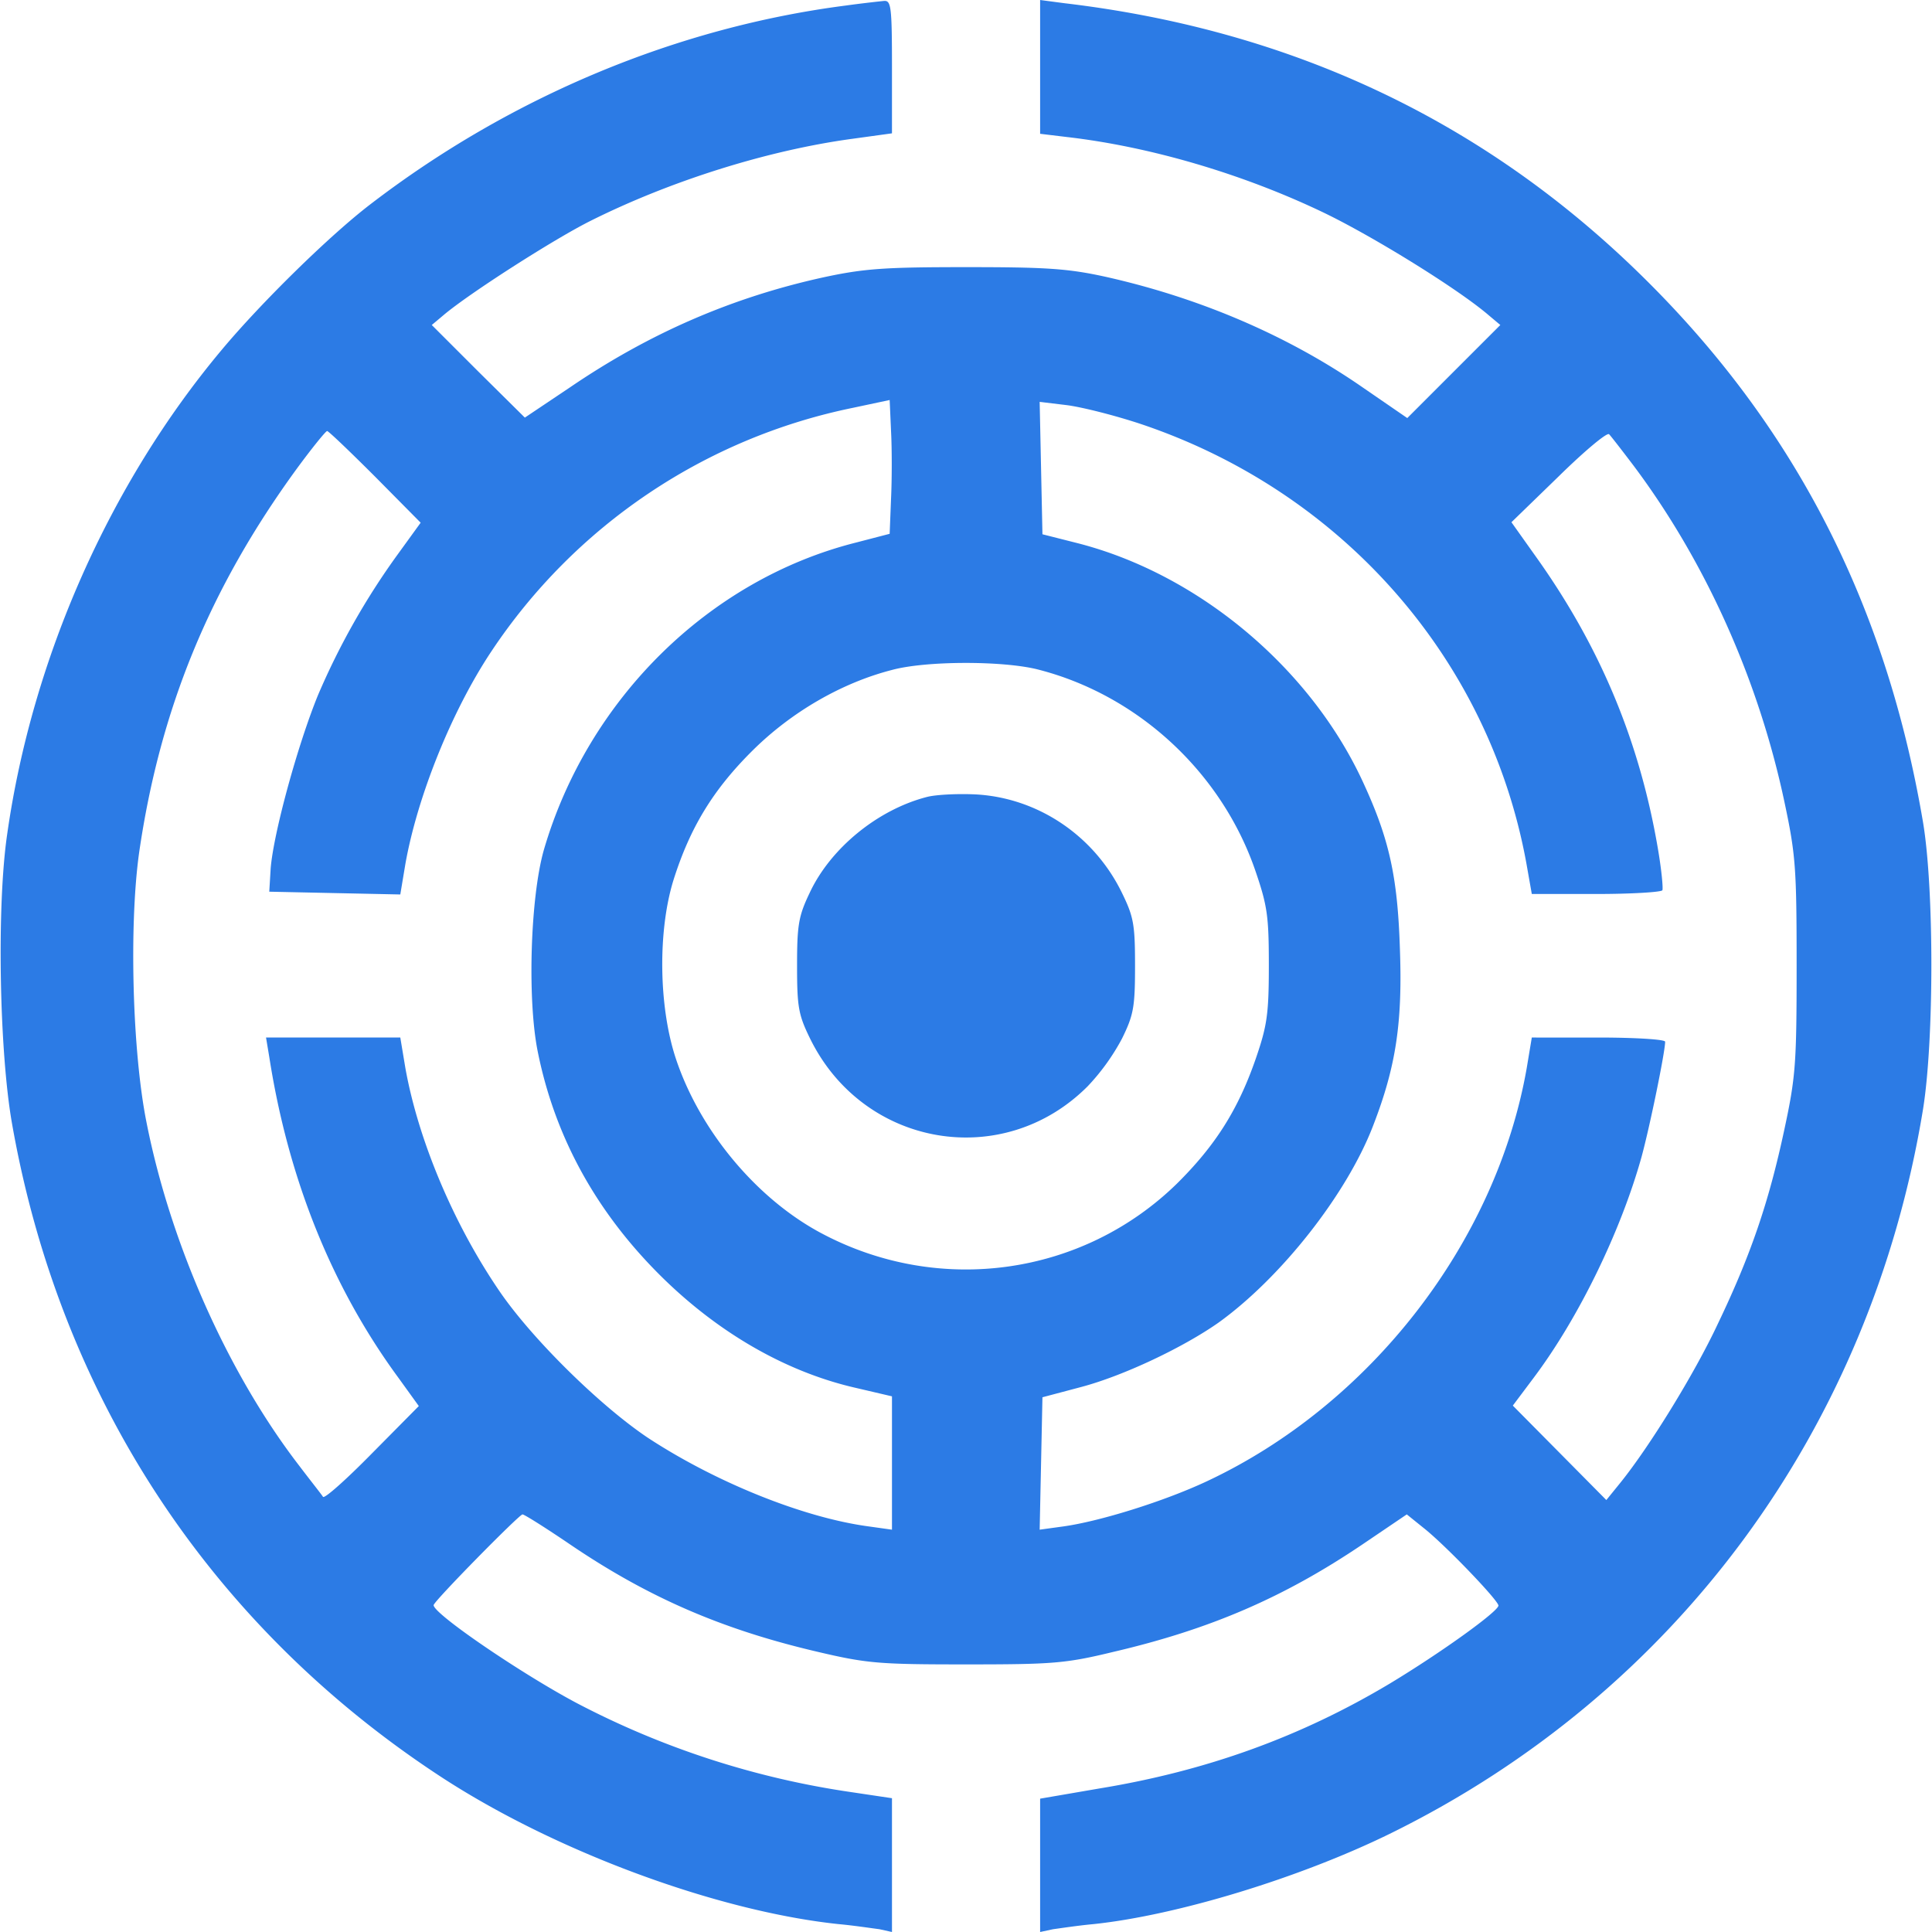 <svg xmlns="http://www.w3.org/2000/svg" xmlns:xlink="http://www.w3.org/1999/xlink" width="813" height="813" viewBox="0 0 813 813"><defs><clipPath id="b"><rect width="813" height="813"/></clipPath></defs><g id="a" clip-path="url(#b)"><g transform="translate(-56.207 448.1)"><path d="M412.075-445.762c-70.916,9.157-140.663,38.185-199.694,83.385-17.144,13.053-46.173,41.5-62.928,61.564-47.147,56.3-79.683,129.753-90.2,203.591C54.768-66.83,55.937-5.85,61.2,24.348,81.264,139.1,144.192,235.342,240.63,298.855c48.121,31.756,116.894,57.278,168.523,62.733,6.429.584,14.027,1.753,17.144,2.143l5.26,1.169V308.6l-16.95-2.533a360.49,360.49,0,0,1-115.531-37.406c-23.184-12.274-60.4-37.6-60.4-41.3,0-1.559,36.042-38.185,37.406-38.185.779,0,9.741,5.65,20.067,12.664,32.73,22.21,63.707,35.653,103.451,45,21.431,5.065,26.3,5.455,63.123,5.455,36.432,0,41.887-.39,61.954-5.26,40.913-9.546,71.89-22.989,104.815-45.2l18.7-12.664,7.014,5.65c9.157,7.208,31.561,30.587,31.561,32.73-.195,2.533-23.963,19.677-45.589,32.73-37.406,22.4-77.15,36.822-122.349,44.225L493.9,308.791V364.9l5.455-1.169c2.922-.39,10.52-1.559,16.95-2.143,35.263-3.7,86.891-19.482,124.687-37.991,120.6-59.227,202.422-170.471,224.437-304.9,4.676-29.029,4.676-92.931,0-120.791C849.455-196.388,809.321-272.759,742.3-336.661Q644.11-430.176,504.227-446.736L493.9-448.1v56.3l11.3,1.364c35.458,4.091,74.812,15.781,108.712,32.146,20.846,10.131,56.109,31.951,68.773,42.861l4.871,4.091-19.677,19.677L648.4-272.174l-18.7-12.858c-31.172-21.625-68.188-37.6-108.127-46.563-15.976-3.507-24.938-4.091-58.837-4.091-34.094,0-42.861.584-60.006,4.286-38.185,8.377-73.059,23.379-106.763,46.368l-18.9,12.664-19.677-19.482L237.9-311.334l4.871-4.091c10.521-8.962,46.368-31.951,61.954-39.744,33.51-16.755,74.228-29.613,109.881-34.484l16.95-2.338v-28.055c0-25.327-.39-27.86-3.312-27.665C426.3-447.516,419.089-446.736,412.075-445.762Zm19.093,207.487-.585,14.807-14.222,3.7C354.6-204.181,303.558-153.916,285.05-90.4c-5.65,19.872-7.014,62.928-2.533,84.943,6.819,33.9,22.794,64.1,47.732,90.2,25.132,26.3,55.33,44.225,86.307,51.239l15,3.507V195.6l-9.741-1.364c-27.665-3.7-64.681-18.7-93.126-37.406-20.262-13.638-48.511-41.5-62.149-61.37-19.482-28.444-34.289-63.707-39.744-94.1L224.654-11.5h-56.5l1.364,8.183c7.988,51.239,26.3,96.827,54.356,135.013l8.572,11.884L212.77,163.452c-10.715,10.91-20.067,19.288-20.651,18.313s-5.26-6.819-10.131-13.248c-29.808-38.77-53.966-92.931-64.1-144.17-6.04-30-7.4-83.385-3.117-113.777,8.767-60.2,29.613-111.05,66.24-161.314,6.429-8.767,12.274-15.976,12.858-15.976s9.741,8.767,20.262,19.288l19.093,19.288L223.485-214.7a304.724,304.724,0,0,0-33.51,59.226c-8.572,21.041-18.7,58.058-19.872,72.864l-.584,9.741,27.47.584,27.665.584L226.8-84.559c5.065-28.444,19.482-64.292,36.042-89.229A240.551,240.551,0,0,1,415-276.46l15.586-3.312.585,13.248C431.557-259.316,431.557-246.457,431.168-238.275Zm105.2-31.367c84.554,28.444,146.313,98.581,162.093,184.5L700.8-71.9h27.08c14.807,0,27.275-.779,27.86-1.559.39-.779-.39-8.962-1.948-17.924C746-136.772,729.248-176.71,701.778-214.9l-9.546-13.443L712.1-247.626c10.91-10.715,20.457-18.7,21.236-17.729.779.779,5.455,6.819,10.326,13.248,30.2,40.328,52.408,89.814,63.318,140.858,4.871,22.794,5.26,28.249,5.26,69.552s-.39,46.758-5.26,69.357c-6.429,30-14.027,52.408-27.86,81.242-9.936,21.236-28.834,51.823-41.108,67.019l-5.845,7.209-19.677-19.872-19.677-19.872,8.767-11.689c18.9-25.132,36.627-61.564,45.394-92.931,3.507-12.858,9.936-44.225,9.936-48.511,0-.974-12.663-1.753-28.055-1.753H700.8L698.661,1.359C685.8,74.612,633.005,143,563.843,175.336c-17.924,8.377-44.809,16.755-60.2,18.9l-9.936,1.364.585-27.86.584-27.86,16.17-4.286c17.729-4.676,42.861-16.56,57.863-27.081,26.3-18.9,53.966-53.966,65.071-82.8,9.741-25.132,12.469-43.641,11.3-75.007-.974-29.808-4.481-45.589-15-68.578-22.015-48.706-69.552-88.645-120.791-101.7l-14.612-3.7-.584-27.86-.585-27.86,11.3,1.364C511.24-276.85,525.268-273.343,536.373-269.641ZM492.927-166.385c42.082,10.715,77.345,43.251,91.567,84.748,5.065,14.807,5.65,19.093,5.65,39.939,0,20.457-.779,25.327-5.455,38.965-7.4,21.431-16.95,36.627-33.315,52.8-39.549,38.575-99.555,47.147-149.04,21.041-27.47-14.417-51.628-43.251-61.759-73.838-7.208-21.82-7.6-53.577-.974-75.007,7.014-22.21,16.755-38.185,33.51-54.746,16.17-15.976,37.211-28.249,58.447-33.7C445.974-170.086,478.315-170.086,492.927-166.385Z" transform="translate(0 0)" fill="#2c7be5"/><path d="M283.44-275.453c-20.846,5.26-40.913,21.625-49.68,40.523-4.676,9.741-5.26,13.638-5.26,30.587,0,17.339.584,20.651,5.455,30.587,22.4,45.784,81.242,55.914,116.894,20.067a92.1,92.1,0,0,0,14.417-20.067c4.871-9.936,5.455-13.248,5.455-30.587,0-17.534-.584-20.651-5.65-30.977-11.689-23.768-35.068-39.549-60.98-41.108C296.883-276.817,287.532-276.427,283.44-275.453Z" transform="translate(163.118 162.645)" fill="#2c7be5"/></g></g></svg>
